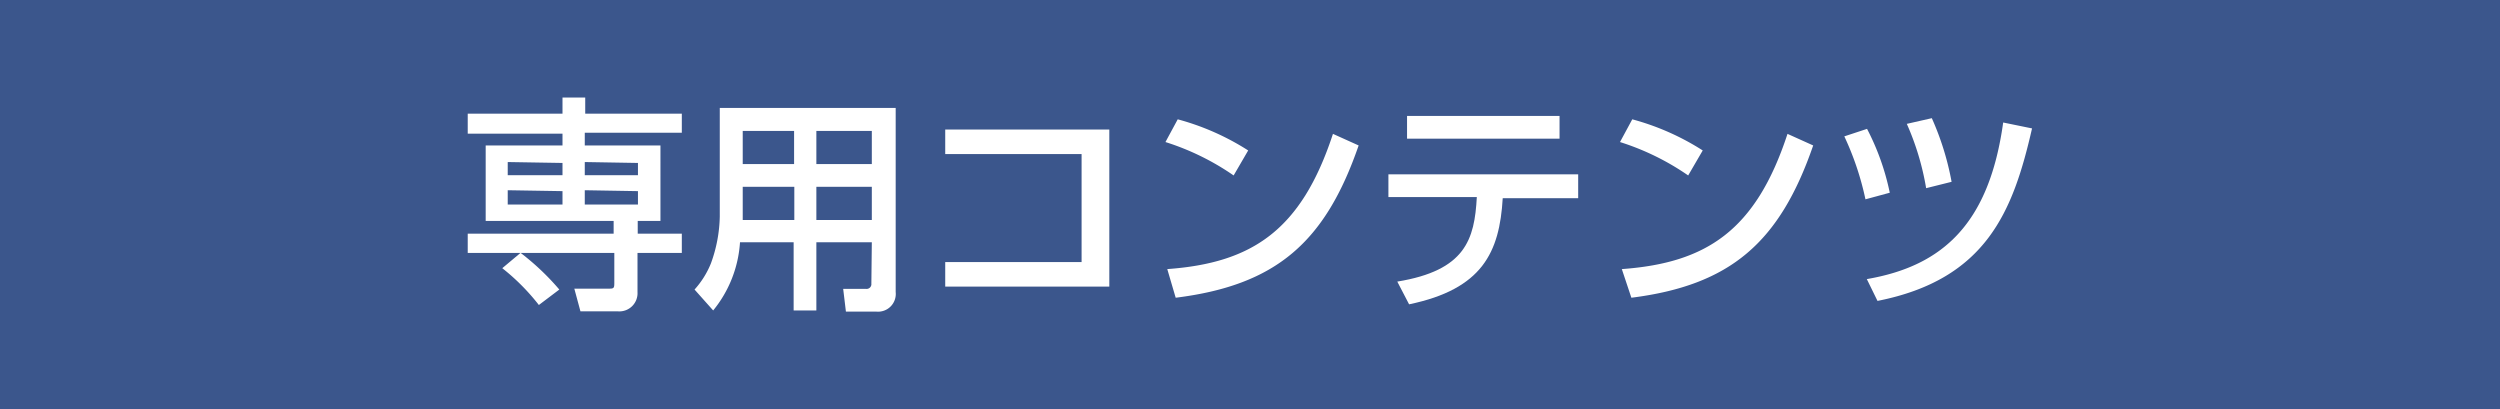 <svg xmlns="http://www.w3.org/2000/svg" width="110" height="18" viewBox="0 0 110 18">
  <defs>
    <style>
      .cls-1 {
        fill: #3b568c;
      }

      .cls-2 {
        fill: #fff;
      }
    </style>
  </defs>
  <title>mrk_member_1</title>
  <g id="レイヤー_2" data-name="レイヤー 2">
    <g id="レイヤー_1-2" data-name="レイヤー 1">
      <g>
        <rect class="cls-1" width="110" height="18"/>
        <g>
          <path class="cls-2" d="M22.9,11.13H20.58v-.85H27V9.72H21.37V6.4h3.38V5.88H20.58V5h4.17V4.29h1V5H30v.84H25.73V6.4h3.33V9.72h-1v.56H30v.85H28.05v1.72a.8.8,0,0,1-.85.85H25.54l-.27-1h1.56c.19,0,.2-.05.2-.26V11.13H22.91a11,11,0,0,1,1.7,1.61l-.9.68A9.5,9.5,0,0,0,22.1,11.8Zm-.56-4v.58h2.41V7.17Zm0,1.24V9h2.41V8.41Zm3.39-1.24v.58h2.34V7.17Zm0,1.24V9h2.34V8.41Z"/>
          <path class="cls-2" d="M38.36,10.66H35.92v3h-1v-3H32.56a5.27,5.27,0,0,1-1.18,3l-.82-.92a3.88,3.88,0,0,0,.72-1.15,6.32,6.32,0,0,0,.39-2.06V4.75h7.74v8.1a.78.78,0,0,1-.86.86H37.22l-.12-1h1a.21.21,0,0,0,.24-.23ZM32.68,8.22V9.35c0,.07,0,.29,0,.33h2.27V8.22Zm0-2.46V7.22h2.26V5.76Zm3.24,0V7.22h2.44V5.76Zm0,2.46V9.68h2.44V8.22Z"/>
          <path class="cls-2" d="M48.81,5.7v6.91H41.59V11.53h6V6.78h-6V5.7Z"/>
          <path class="cls-2" d="M54.28,7.72a11.17,11.17,0,0,0-3-1.47l.54-1a11.07,11.07,0,0,1,3.1,1.37Zm-2.92,4.12c3.74-.27,5.9-1.71,7.29-5.95l1.13.51c-1.47,4.26-3.63,6.15-8.05,6.7Z"/>
          <path class="cls-2" d="M69.44,7.67V8.72H66.12c-.14,2.39-.9,4-4.12,4.67l-.52-1c3-.49,3.4-1.85,3.5-3.72H61.09V7.67ZM68.62,5.1v1H61.91v-1Z"/>
          <path class="cls-2" d="M74.28,7.72a11.17,11.17,0,0,0-3-1.47l.54-1a11.07,11.07,0,0,1,3.1,1.37Zm-2.92,4.12c3.74-.27,5.9-1.71,7.29-5.95l1.13.51c-1.47,4.26-3.63,6.15-8,6.7Z"/>
          <path class="cls-2" d="M82.08,8.77A12.71,12.71,0,0,0,81.15,6l1-.33a10.81,10.81,0,0,1,1,2.81Zm.06,3.51c3.39-.58,5.39-2.49,6-6.89l1.27.26c-.83,3.63-2,6.64-6.8,7.59Zm2.61-4a11.77,11.77,0,0,0-.85-2.83L85,5.2A12.25,12.25,0,0,1,85.87,8Z"/>
        </g>
      </g>
    </g>
  </g>
</svg>
